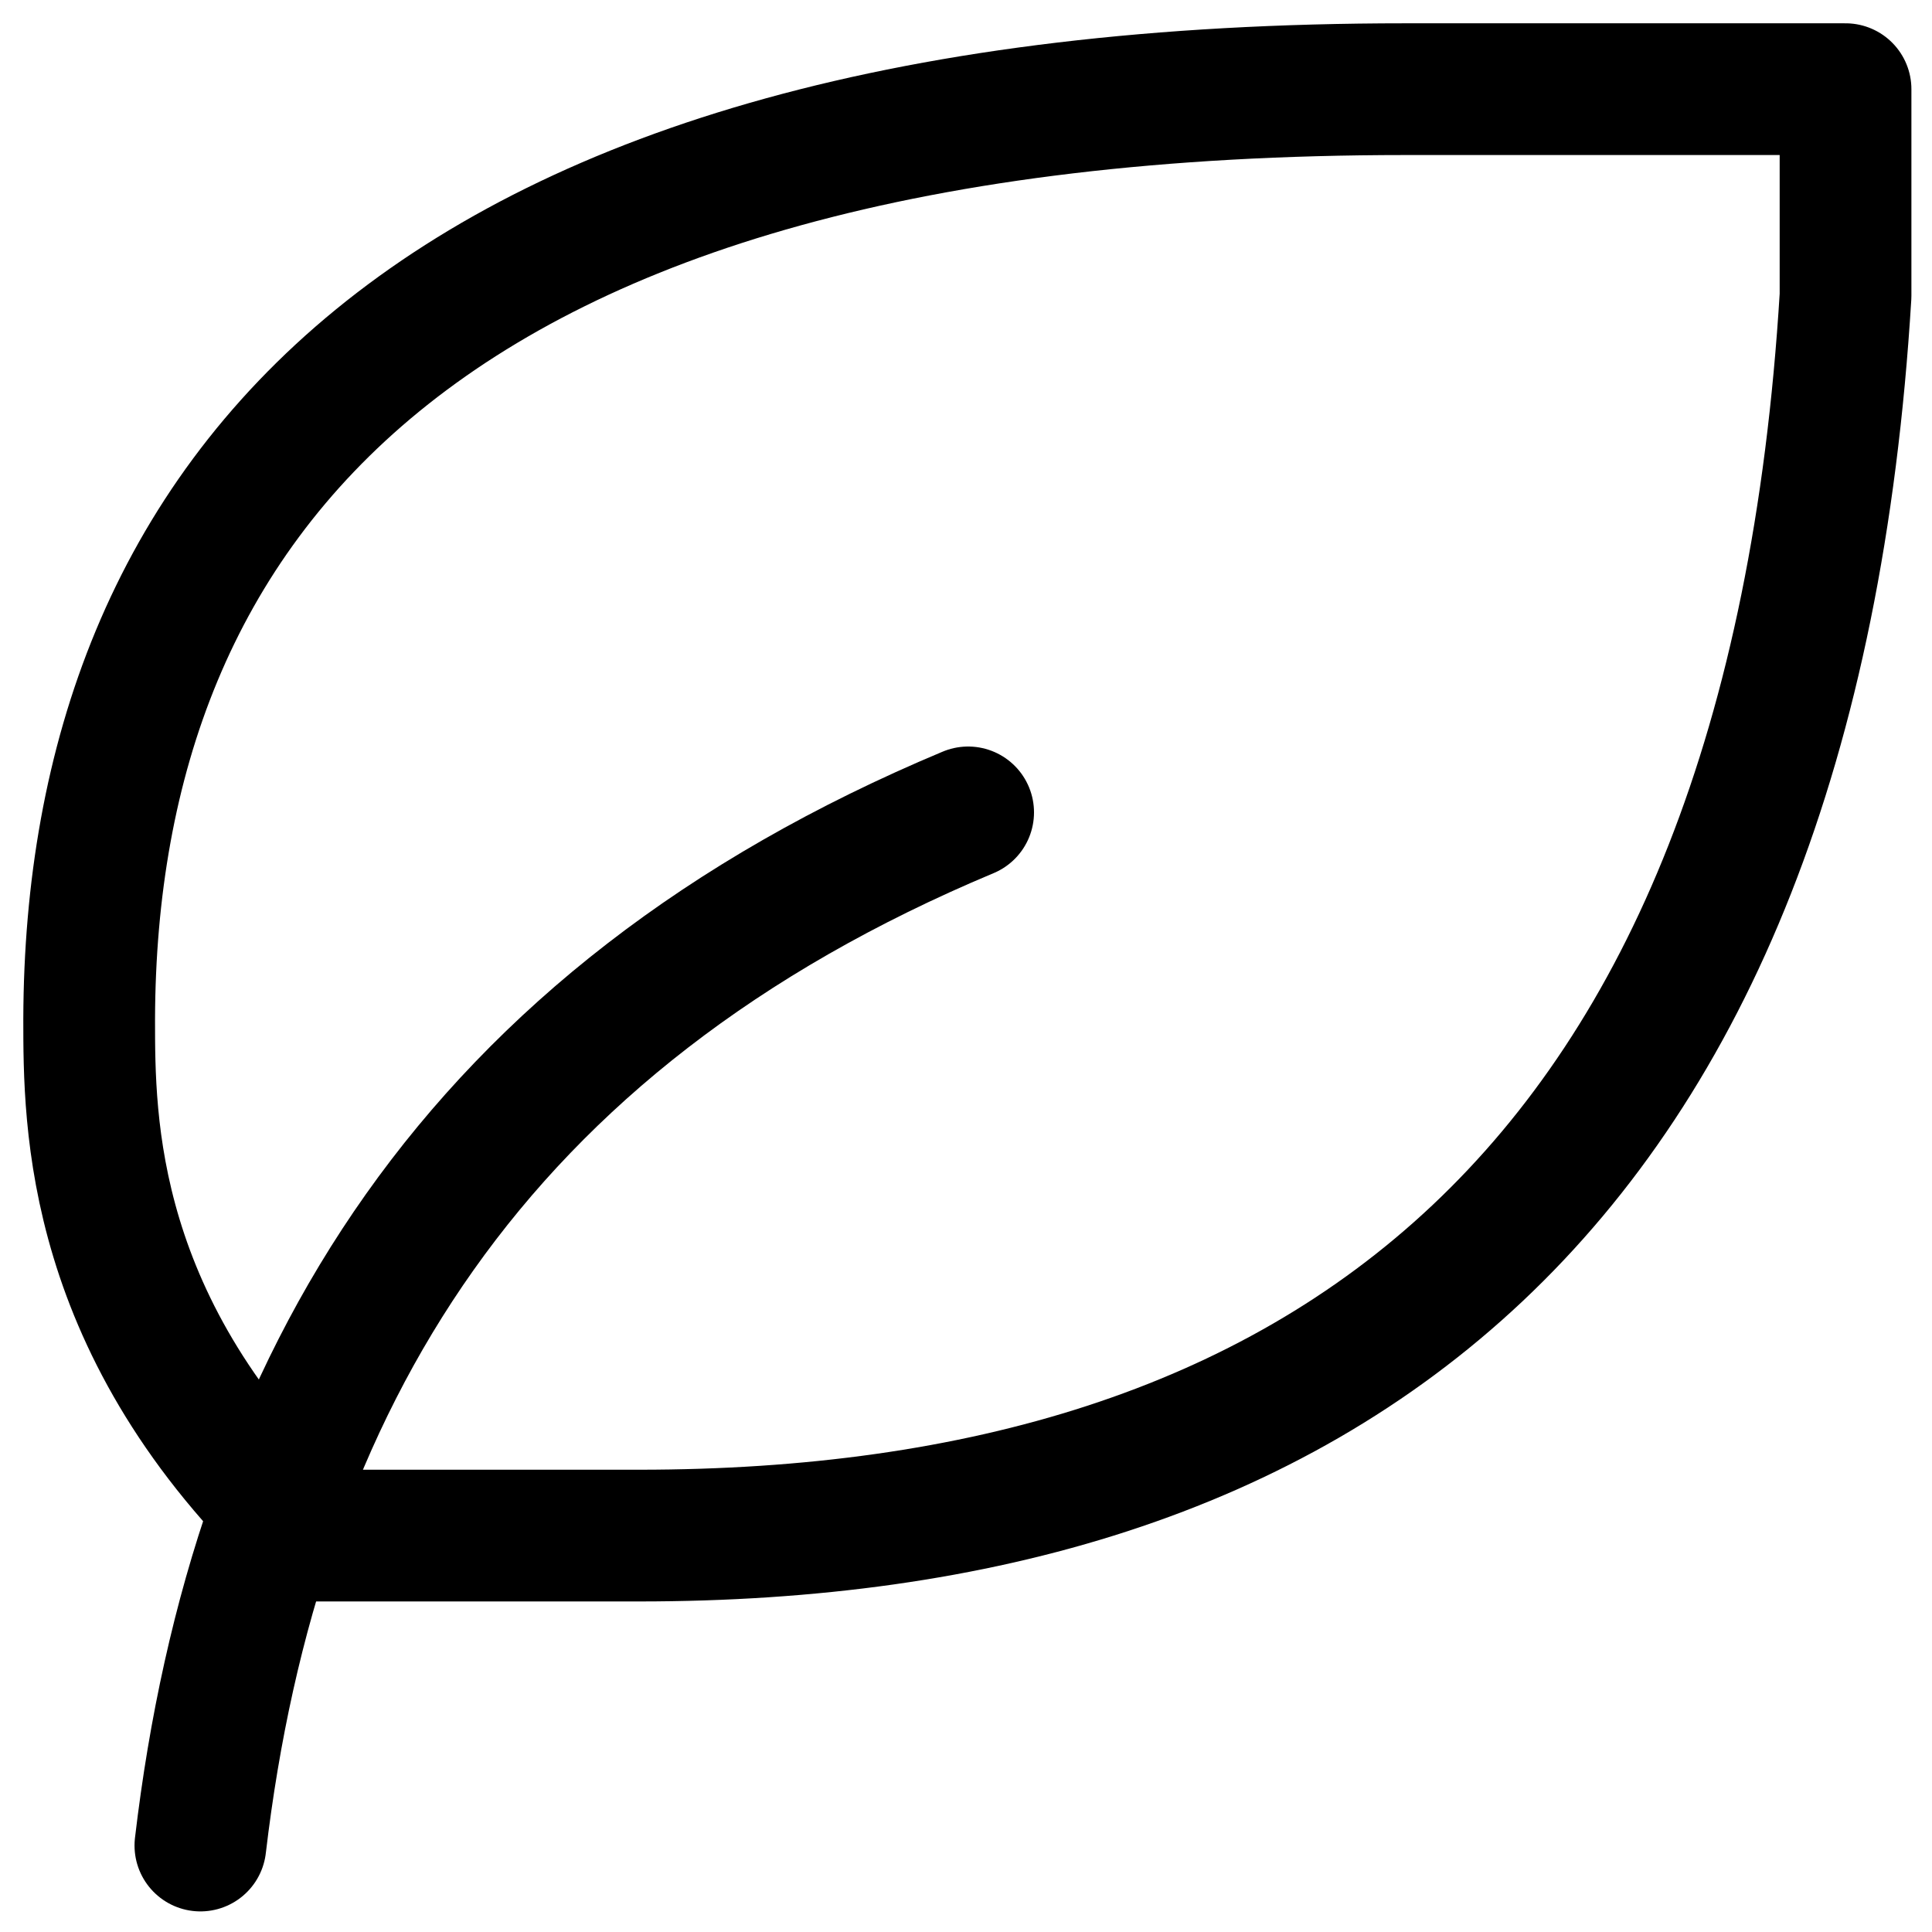 <svg width="65" height="65" viewBox="0 0 65 65" fill="none" xmlns="http://www.w3.org/2000/svg">
<path d="M6.742 62.091C8.587 46.449 15.967 34.284 32.572 27.332" stroke="black" stroke-width="4.432" stroke-linecap="round" stroke-linejoin="round"/>
<path d="M21.501 51.663C44.446 51.663 60.246 40.234 62.091 9.952V3H47.279C14.07 3 3.052 16.904 3 34.283C3 37.76 3 44.711 10.38 51.663H21.45H21.501Z" stroke="black" stroke-width="4.432" stroke-linecap="round" stroke-linejoin="round"/>
</svg>
